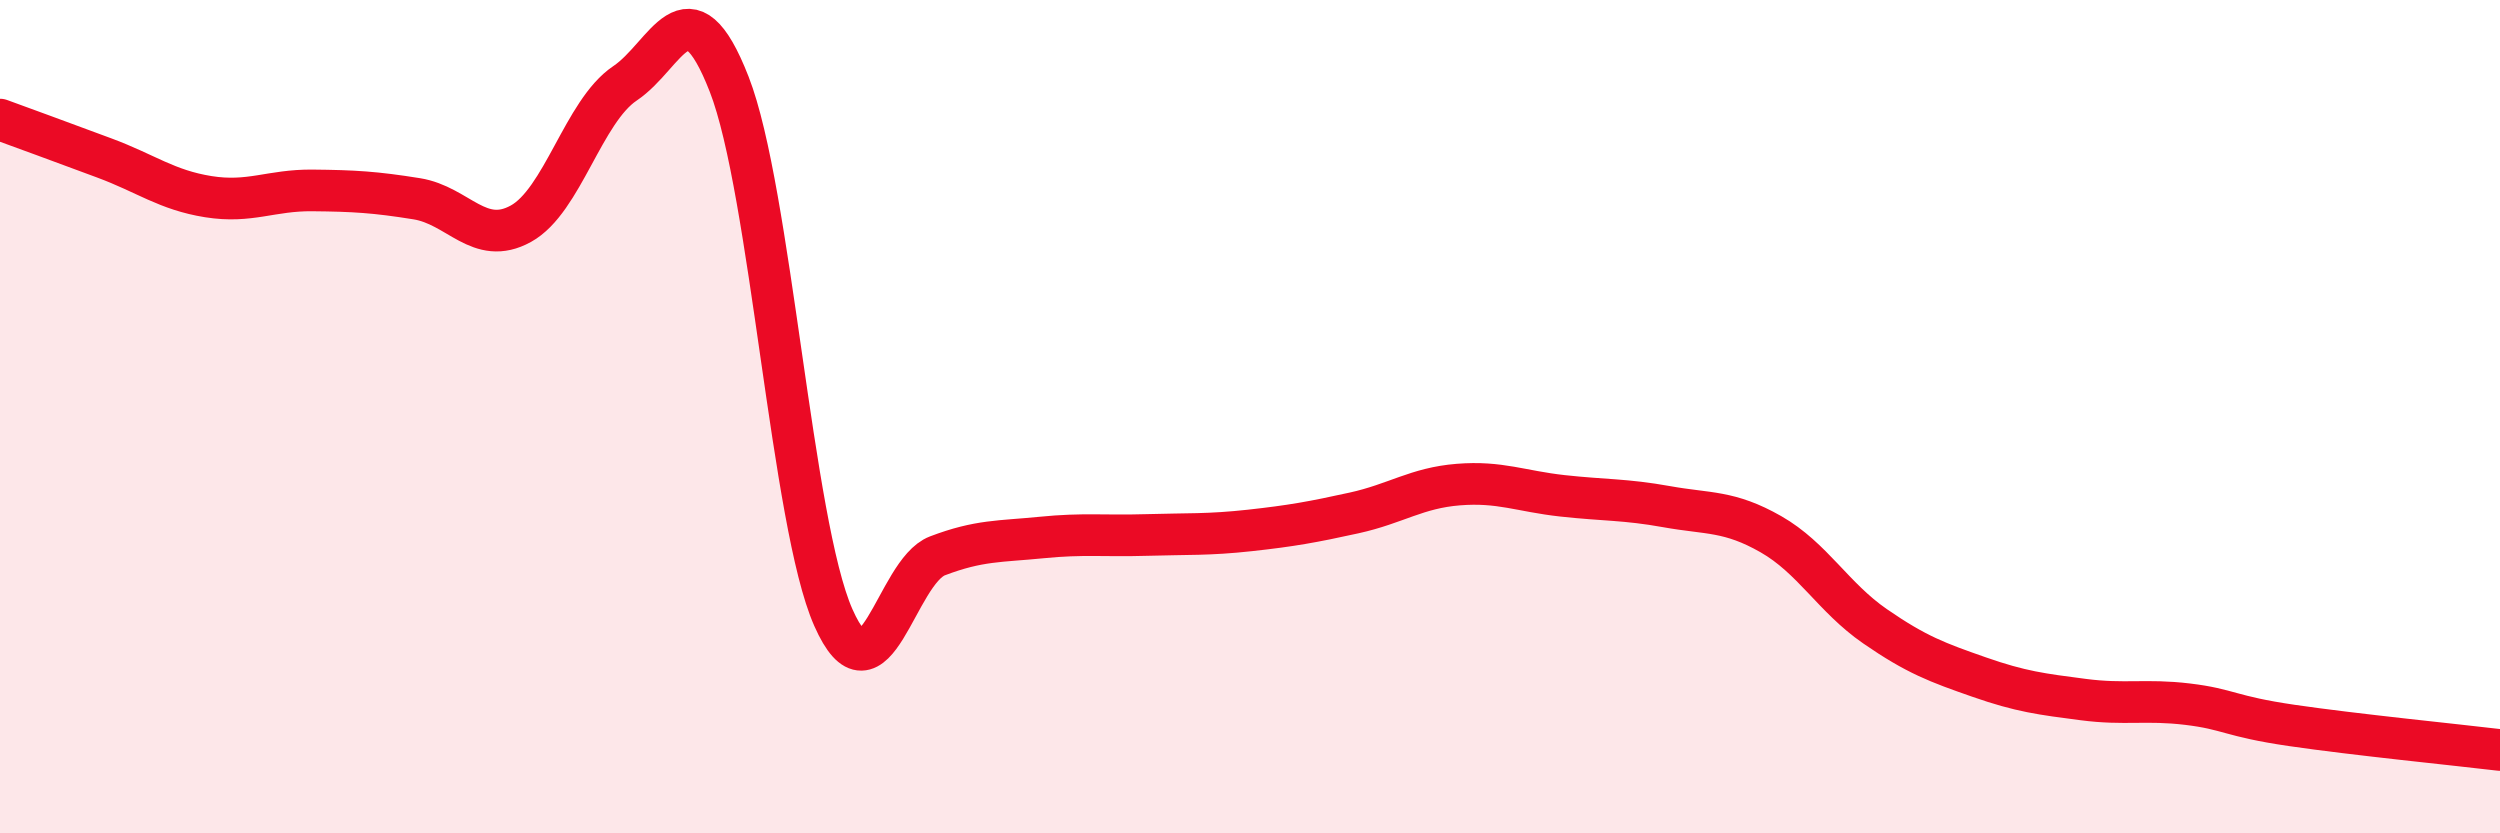 
    <svg width="60" height="20" viewBox="0 0 60 20" xmlns="http://www.w3.org/2000/svg">
      <path
        d="M 0,2.87 C 0.5,3.05 1.5,3.42 2.5,3.79 C 3.5,4.16 4,4.56 5,4.72 C 6,4.88 6.5,4.56 7.5,4.57 C 8.5,4.58 9,4.61 10,4.77 C 11,4.93 11.5,5.92 12.5,5.37 C 13.5,4.82 14,2.67 15,2 C 16,1.33 16.5,-0.54 17.5,2.02 C 18.5,4.58 19,12.56 20,14.82 C 21,17.08 21.5,13.72 22.5,13.34 C 23.5,12.96 24,13 25,12.9 C 26,12.8 26.5,12.87 27.5,12.84 C 28.5,12.81 29,12.84 30,12.73 C 31,12.62 31.5,12.53 32.5,12.31 C 33.5,12.09 34,11.71 35,11.63 C 36,11.55 36.5,11.79 37.5,11.9 C 38.5,12.01 39,11.98 40,12.16 C 41,12.34 41.5,12.25 42.5,12.82 C 43.5,13.39 44,14.34 45,15.03 C 46,15.72 46.5,15.9 47.5,16.25 C 48.5,16.6 49,16.66 50,16.79 C 51,16.92 51.5,16.78 52.5,16.9 C 53.5,17.02 53.5,17.19 55,17.41 C 56.5,17.63 59,17.88 60,18L60 20L0 20Z"
        fill="#EB0A25"
        opacity="0.1"
        stroke-linecap="round"
        stroke-linejoin="round"
      />
      <path
        d="M 0,2.87 C 0.5,3.05 1.5,3.42 2.5,3.79 C 3.5,4.16 4,4.56 5,4.72 C 6,4.88 6.5,4.56 7.5,4.57 C 8.5,4.58 9,4.61 10,4.77 C 11,4.93 11.5,5.92 12.5,5.37 C 13.5,4.82 14,2.67 15,2 C 16,1.33 16.5,-0.54 17.5,2.02 C 18.5,4.58 19,12.56 20,14.82 C 21,17.08 21.5,13.72 22.5,13.34 C 23.5,12.96 24,13 25,12.9 C 26,12.8 26.5,12.87 27.5,12.84 C 28.5,12.81 29,12.84 30,12.73 C 31,12.62 31.5,12.53 32.5,12.31 C 33.5,12.09 34,11.71 35,11.63 C 36,11.55 36.5,11.79 37.5,11.9 C 38.5,12.01 39,11.98 40,12.16 C 41,12.34 41.5,12.25 42.5,12.82 C 43.5,13.39 44,14.34 45,15.03 C 46,15.72 46.5,15.9 47.5,16.25 C 48.5,16.6 49,16.66 50,16.79 C 51,16.92 51.5,16.78 52.5,16.9 C 53.5,17.02 53.5,17.19 55,17.41 C 56.5,17.63 59,17.88 60,18"
        stroke="#EB0A25"
        stroke-width="1"
        fill="none"
        stroke-linecap="round"
        stroke-linejoin="round"
      />
    </svg>
  